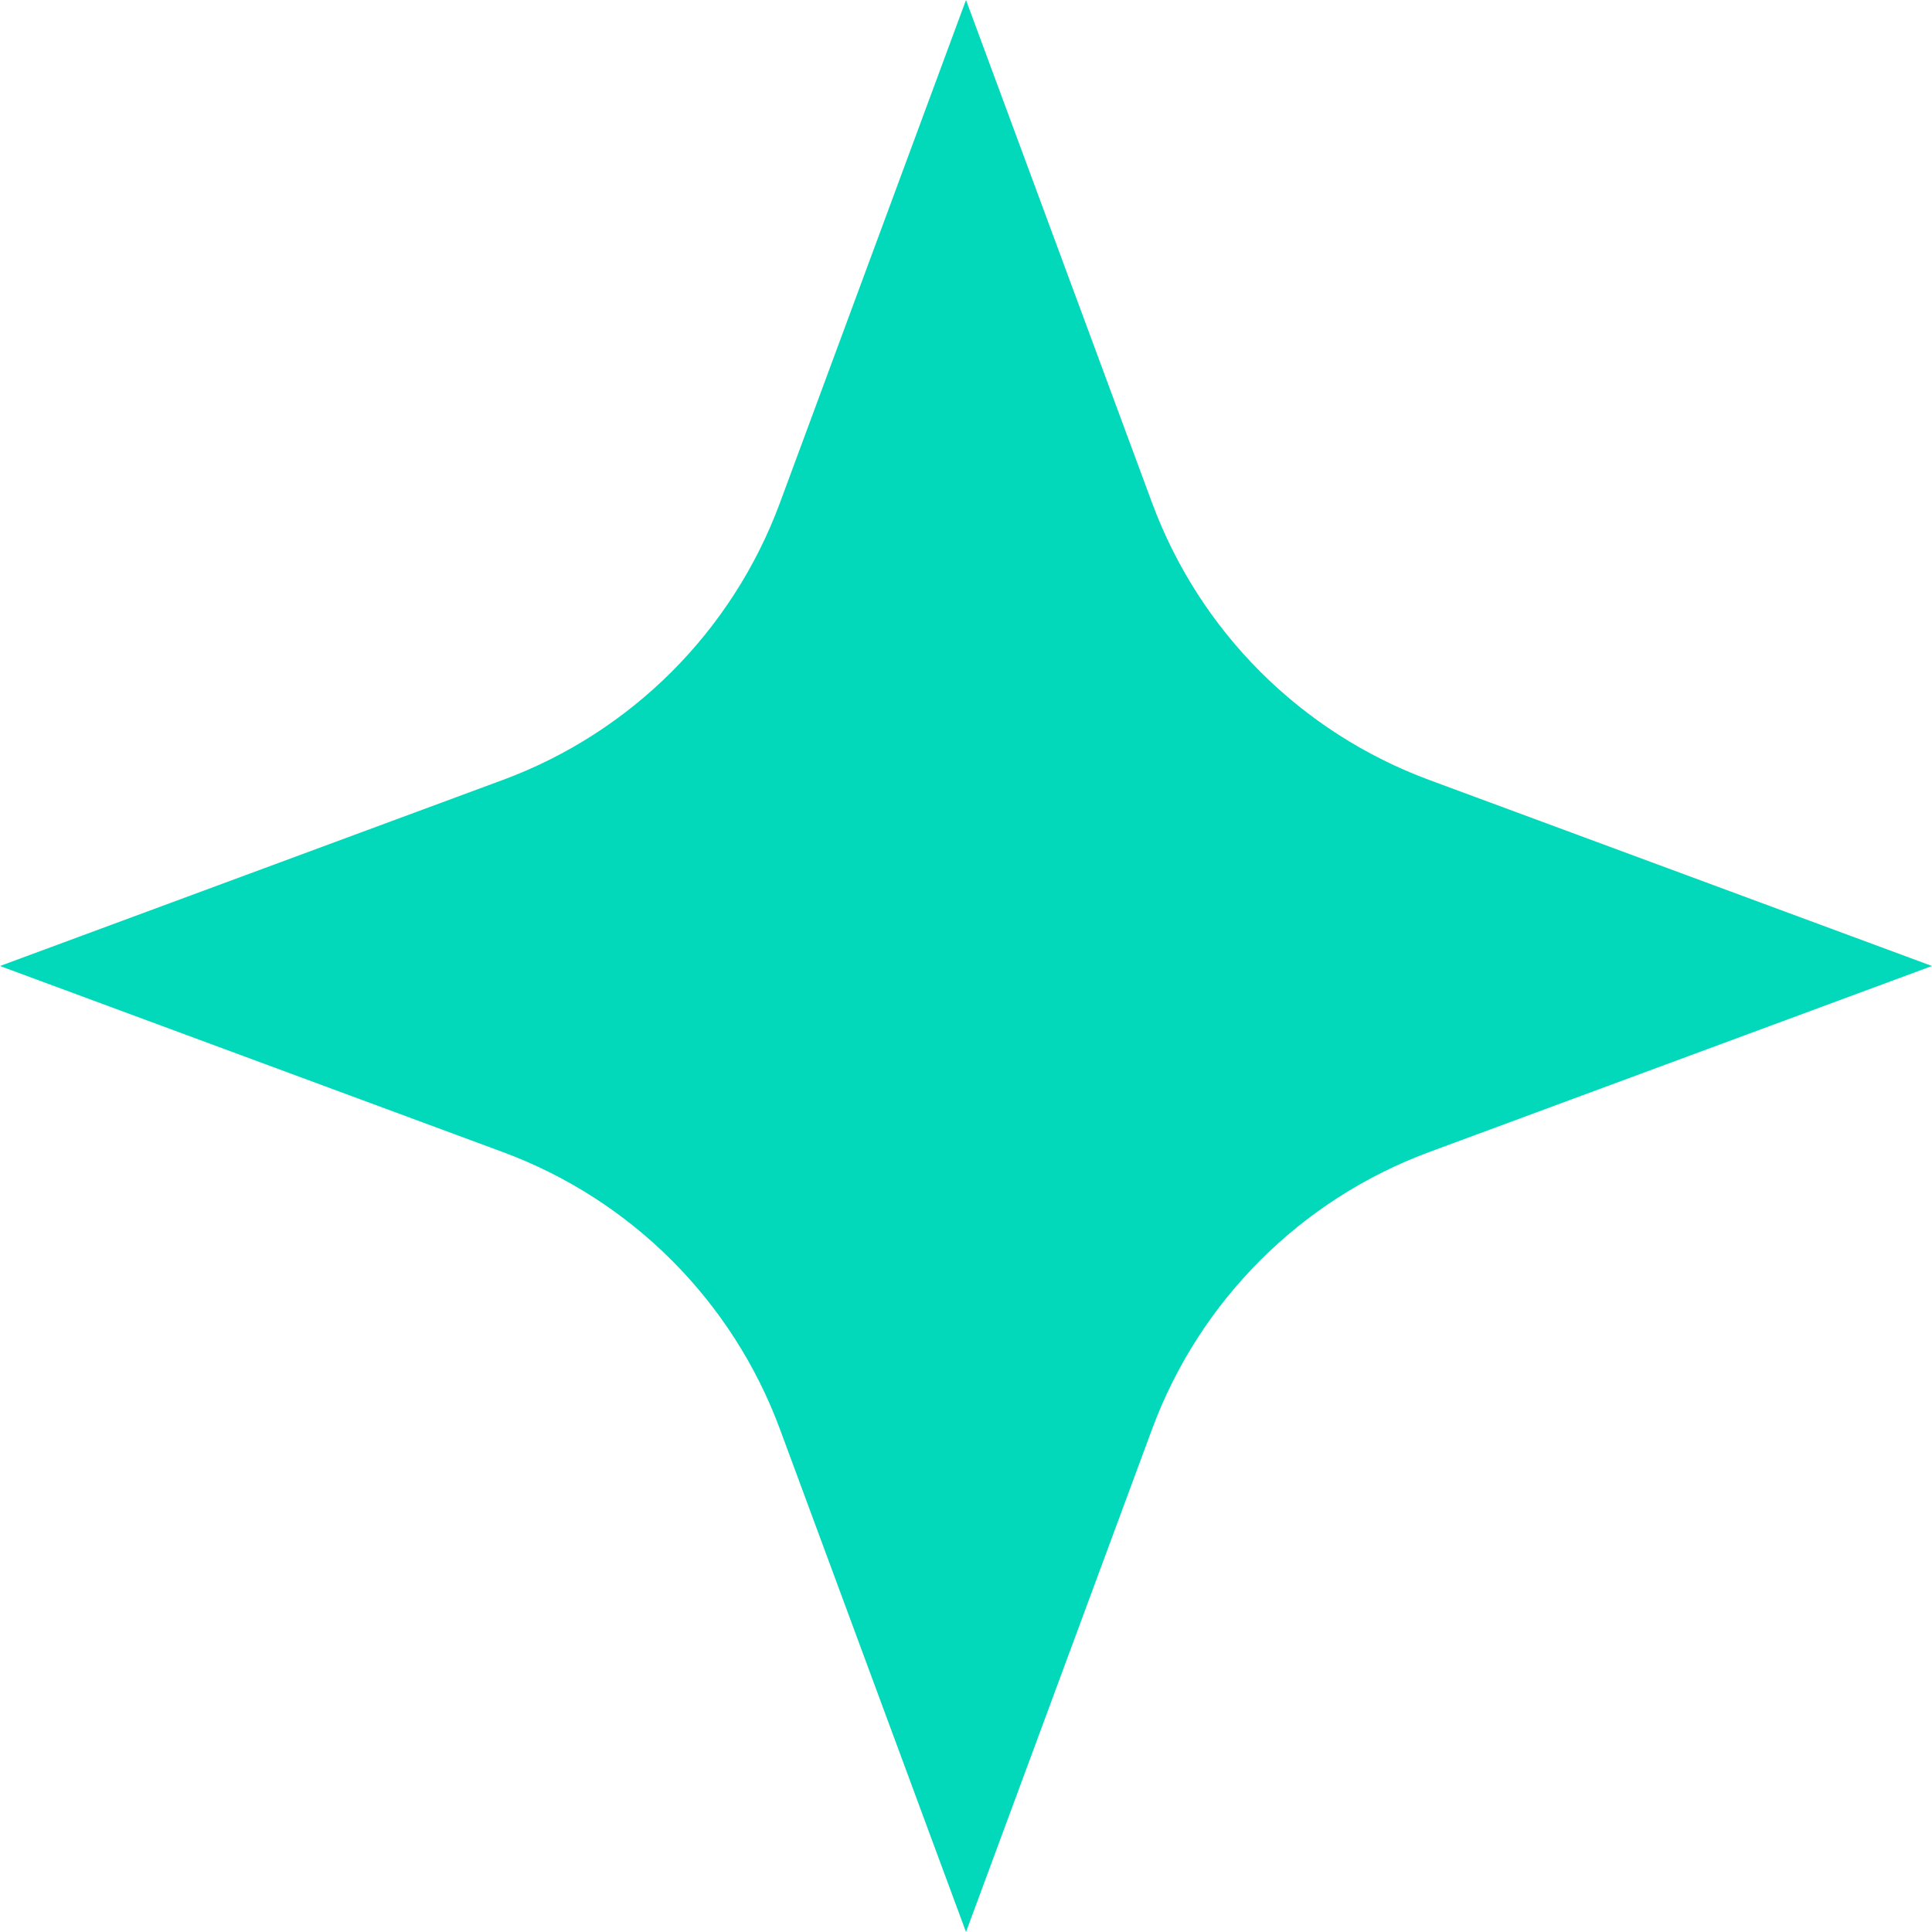 <svg width="103" height="103" viewBox="0 0 103 103" fill="none" xmlns="http://www.w3.org/2000/svg">
<path id="Star 1" d="M51.5 0L61.42 26.809C63.953 33.652 69.348 39.047 76.191 41.58L103 51.5L76.191 61.42C69.348 63.953 63.953 69.348 61.42 76.191L51.5 103L41.58 76.191C39.047 69.348 33.652 63.953 26.809 61.42L0 51.5L26.809 41.58C33.652 39.047 39.047 33.652 41.58 26.809L51.5 0Z" fill="#02D9BB"/>
</svg>
